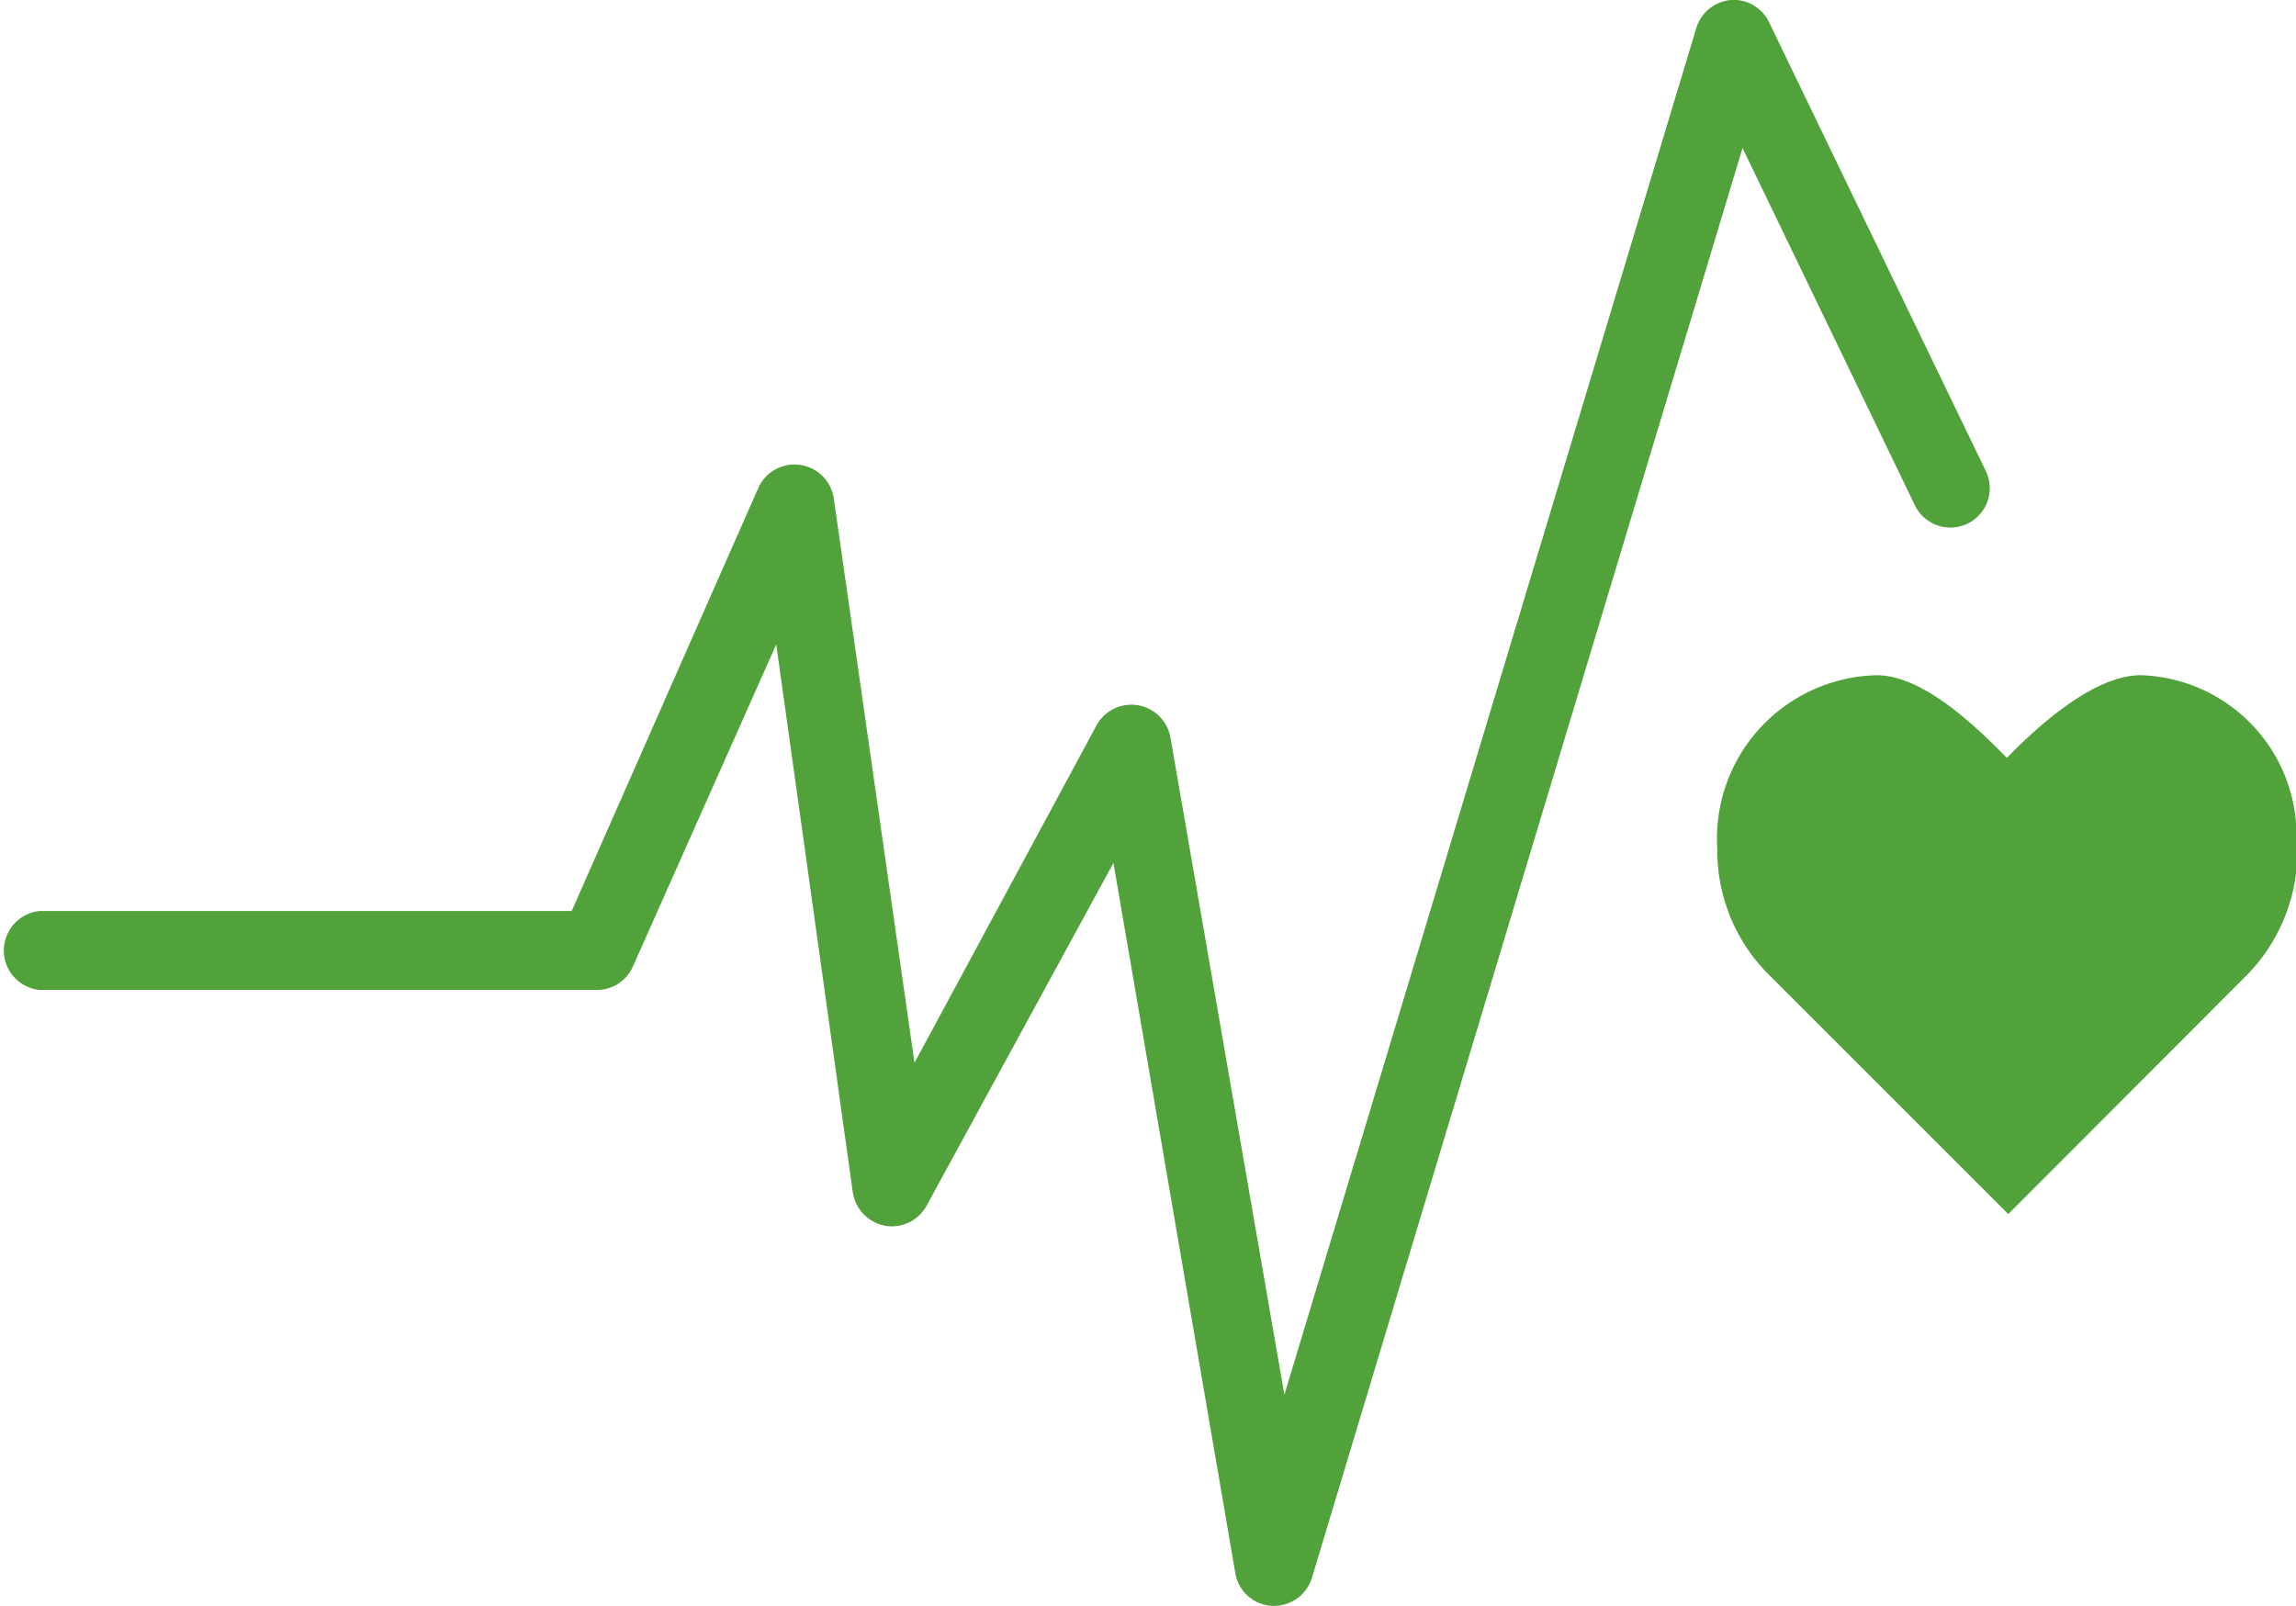 <svg xmlns="http://www.w3.org/2000/svg" width="17.34mm" height="12.13mm" viewBox="0 0 49.16 34.39">
  <g>
    <path d="M49.16,18.19a3.44,3.44,0,0,0-3.33-3.73c-1,0-2.21,1.1-2.86,1.77-.66-.67-1.79-1.77-2.79-1.77a3.5,3.5,0,0,0-3.41,3.73,3.75,3.75,0,0,0,1.06,2.64L43,26l5.13-5.14h0a3.78,3.78,0,0,0,1.06-2.65" style="fill: #52a23b"/>
    <path d="M27.28,34.39h-.05a.84.84,0,0,1-.78-.7L23.84,18.48l-4,7.34a.85.85,0,0,1-.89.43.86.86,0,0,1-.69-.71L16.62,13.8l-3.07,6.9a.84.84,0,0,1-.77.5H.84a.85.85,0,0,1,0-1.69h11.4l4-9.07a.85.85,0,0,1,1.61.22l1.73,12.1,3.9-7.23a.85.85,0,0,1,1.58.26L27.5,29.87,36.32.6a.85.85,0,0,1,.74-.6.84.84,0,0,1,.82.48l4.64,9.61a.84.84,0,1,1-1.52.73L37.31,3.17,28.09,33.79a.85.85,0,0,1-.81.6" style="fill: #52a23b"/>
  </g>
</svg>
